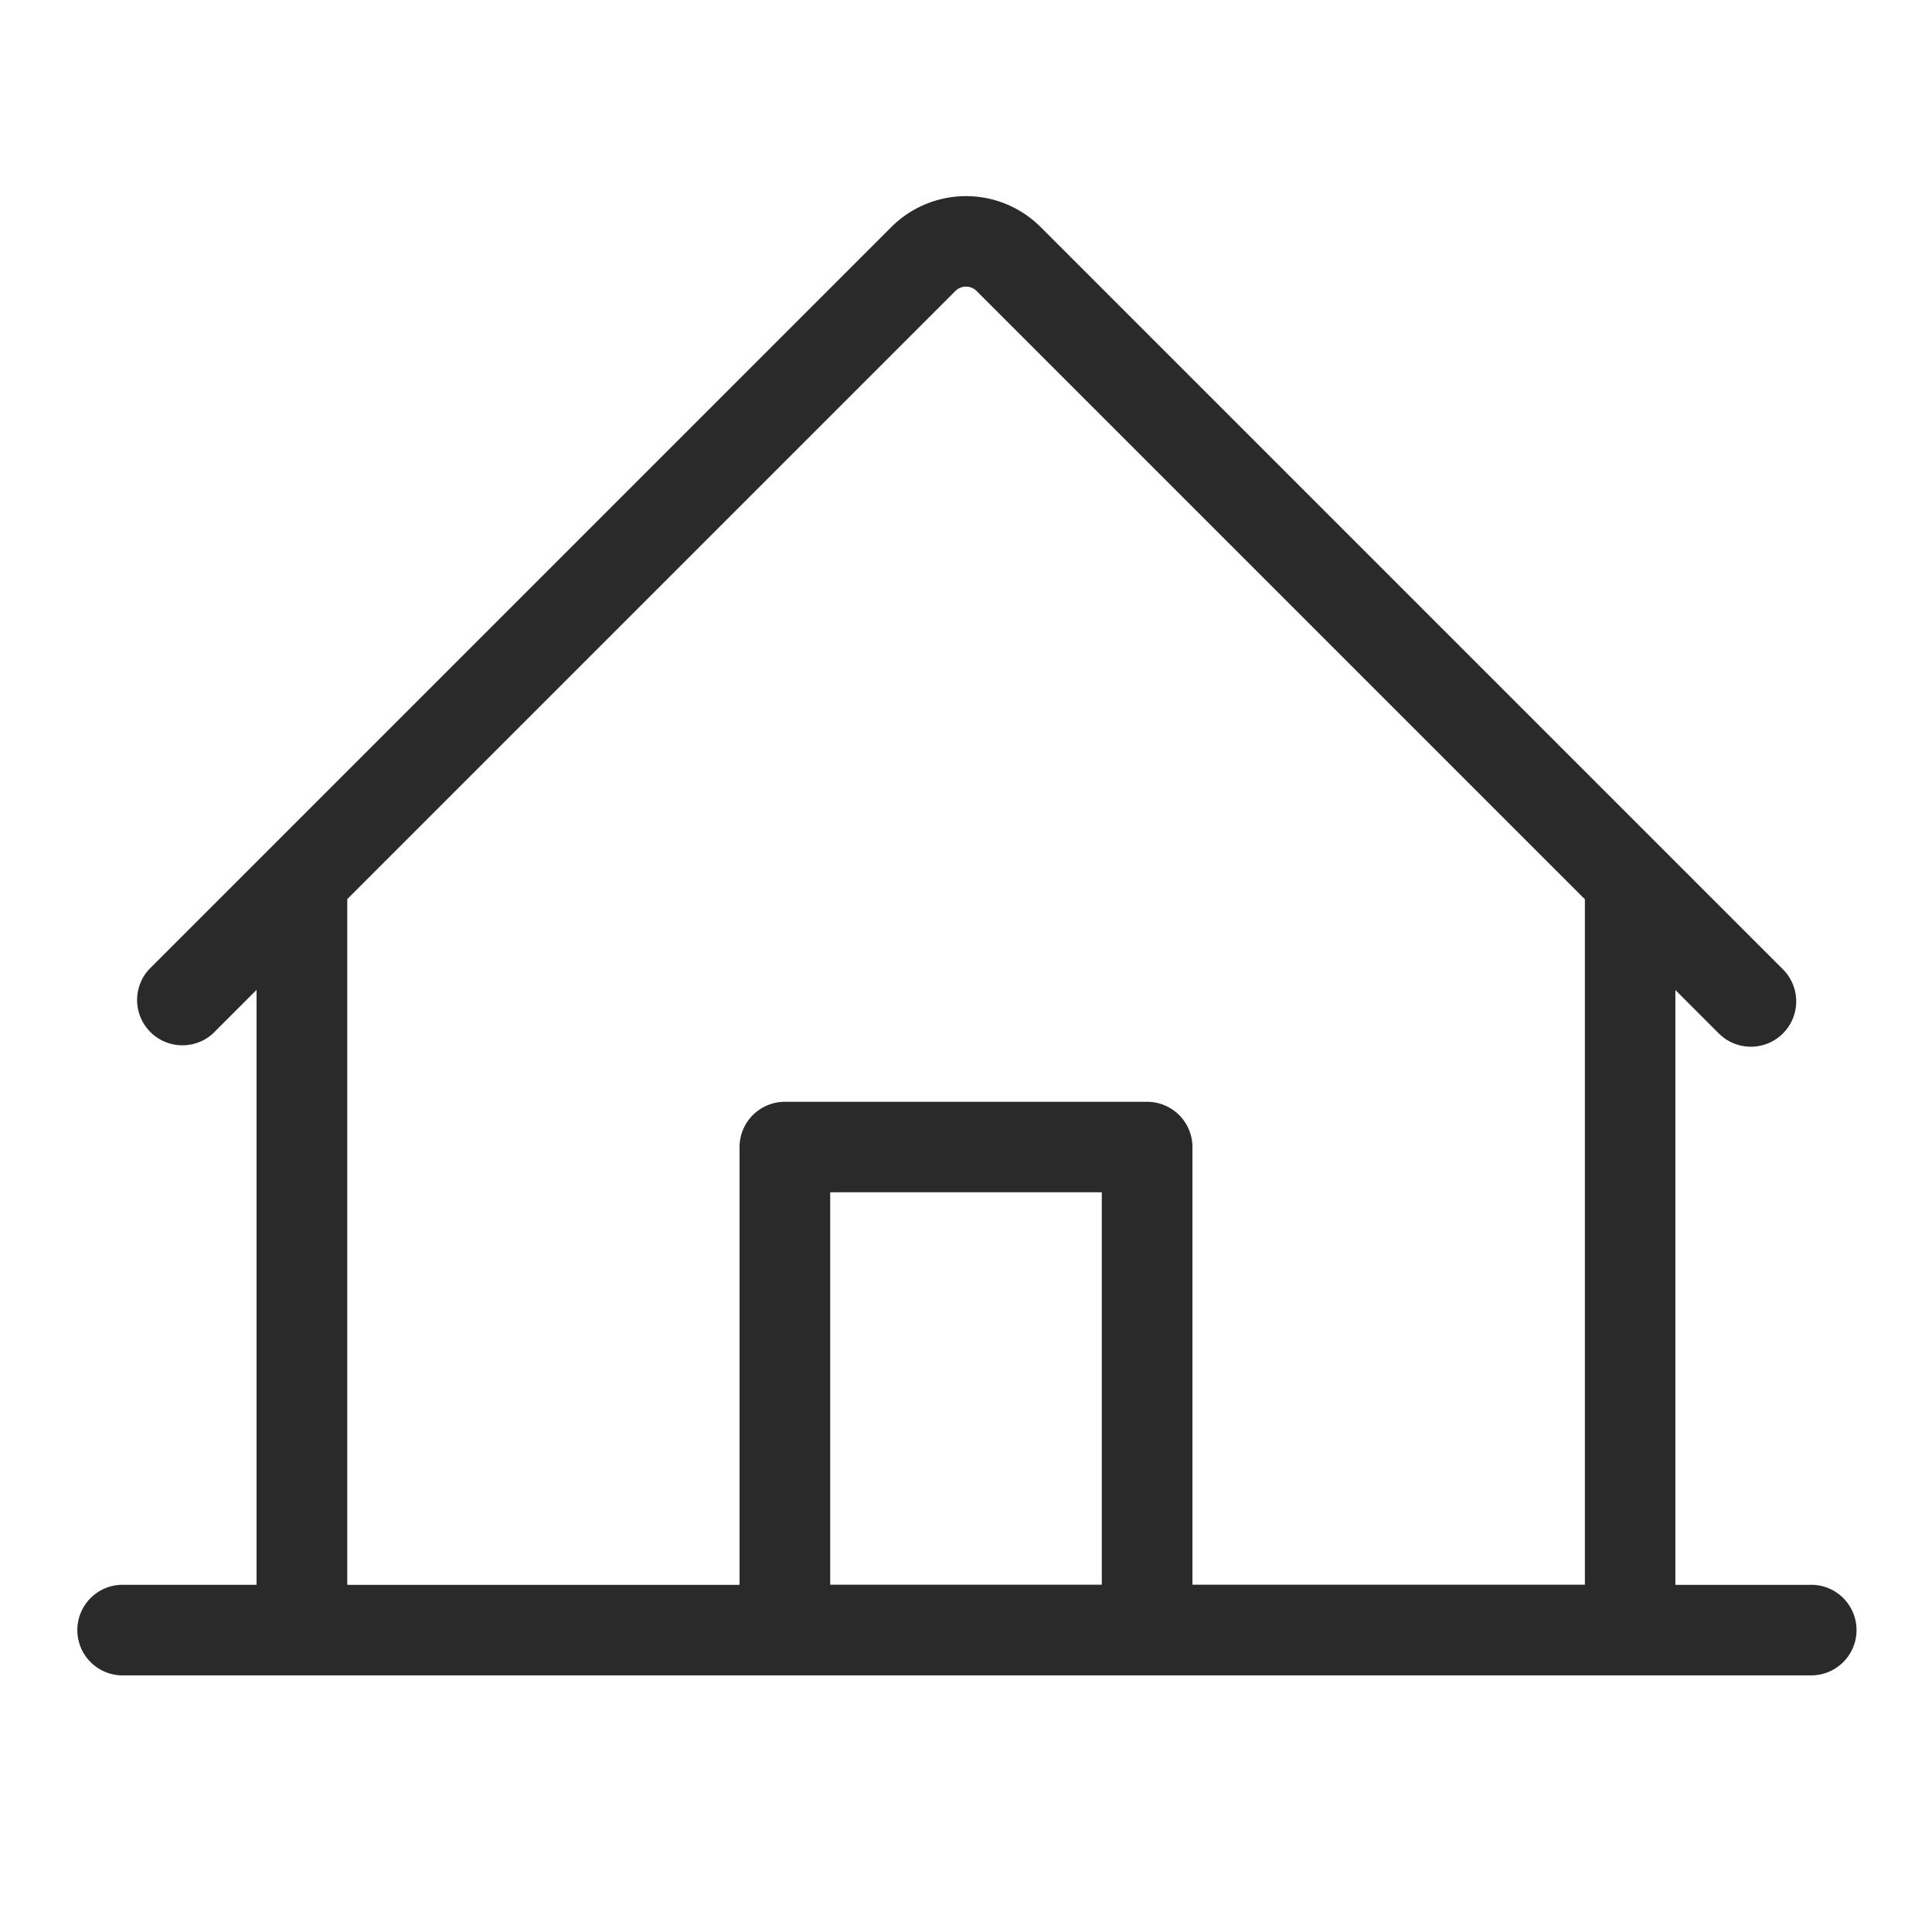 <svg width="24" height="24" fill="none" xmlns="http://www.w3.org/2000/svg"><path d="M22.5 19.688h-1.688v-7.39l.54.54a.562.562 0 0 0 .796-.797l-9.22-9.22a1.312 1.312 0 0 0-1.856 0l-9.22 9.22a.563.563 0 0 0 .795.796l.54-.54v7.39H1.5a.563.563 0 0 0 0 1.125h21a.562.562 0 1 0 0-1.125ZM4.312 11.171l7.555-7.555a.187.187 0 0 1 .266 0l7.555 7.555v8.515h-4.875V14.25a.563.563 0 0 0-.563-.563h-4.5a.563.563 0 0 0-.563.563v5.438H4.314v-8.516Zm9.375 8.515h-3.374v-4.875h3.374v4.876Z" fill="#2B2A2A"/></svg>